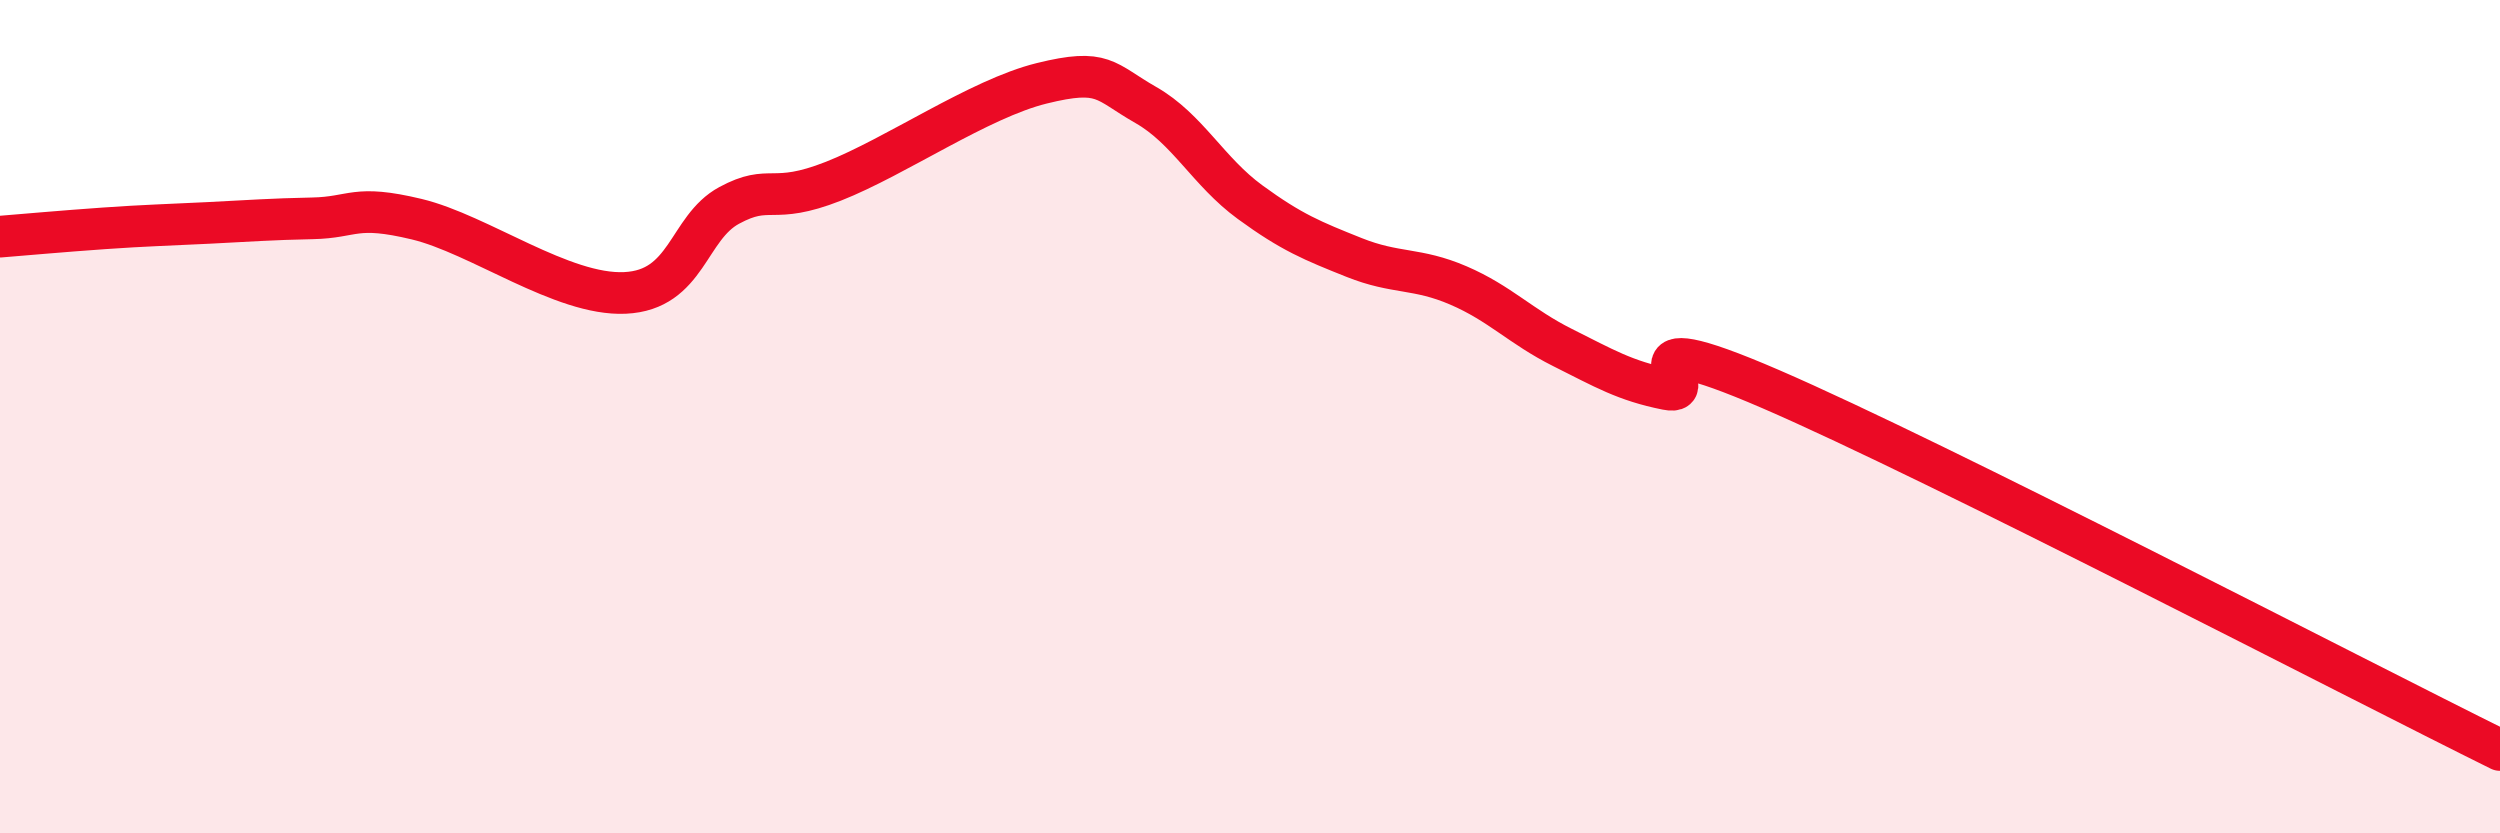 
    <svg width="60" height="20" viewBox="0 0 60 20" xmlns="http://www.w3.org/2000/svg">
      <path
        d="M 0,5.68 C 0.5,5.64 1.5,5.55 2.5,5.48 C 3.5,5.41 4,5.4 5,5.35 C 6,5.3 6.5,5.26 7.5,5.24 C 8.5,5.22 8.5,4.9 10,5.26 C 11.5,5.62 13.5,7.1 15,7.03 C 16.5,6.96 16.5,5.47 17.5,4.93 C 18.5,4.39 18.5,4.94 20,4.35 C 21.5,3.76 23.5,2.37 25,2 C 26.5,1.63 26.5,1.95 27.5,2.52 C 28.5,3.09 29,4.12 30,4.85 C 31,5.58 31.5,5.78 32.5,6.18 C 33.5,6.58 34,6.42 35,6.85 C 36,7.28 36.5,7.84 37.5,8.34 C 38.5,8.84 39,9.14 40,9.34 C 41,9.54 38.5,7.61 42.5,9.34 C 46.5,11.07 56.5,16.27 60,18L60 20L0 20Z"
        fill="#EB0A25"
        opacity="0.1"
        stroke-linecap="round"
        stroke-linejoin="round"
      />
      <path
        d="M 0,5.68 C 0.5,5.64 1.5,5.55 2.5,5.48 C 3.5,5.41 4,5.4 5,5.35 C 6,5.3 6.5,5.26 7.5,5.24 C 8.5,5.22 8.5,4.9 10,5.26 C 11.5,5.62 13.5,7.1 15,7.03 C 16.5,6.96 16.5,5.47 17.5,4.93 C 18.5,4.39 18.5,4.94 20,4.35 C 21.5,3.76 23.5,2.37 25,2 C 26.5,1.63 26.5,1.95 27.5,2.52 C 28.5,3.09 29,4.12 30,4.85 C 31,5.58 31.5,5.78 32.5,6.18 C 33.5,6.58 34,6.42 35,6.85 C 36,7.28 36.5,7.84 37.5,8.34 C 38.5,8.84 39,9.14 40,9.34 C 41,9.54 38.5,7.61 42.5,9.34 C 46.5,11.07 56.5,16.27 60,18"
        stroke="#EB0A25"
        stroke-width="1"
        fill="none"
        stroke-linecap="round"
        stroke-linejoin="round"
      />
    </svg>
  